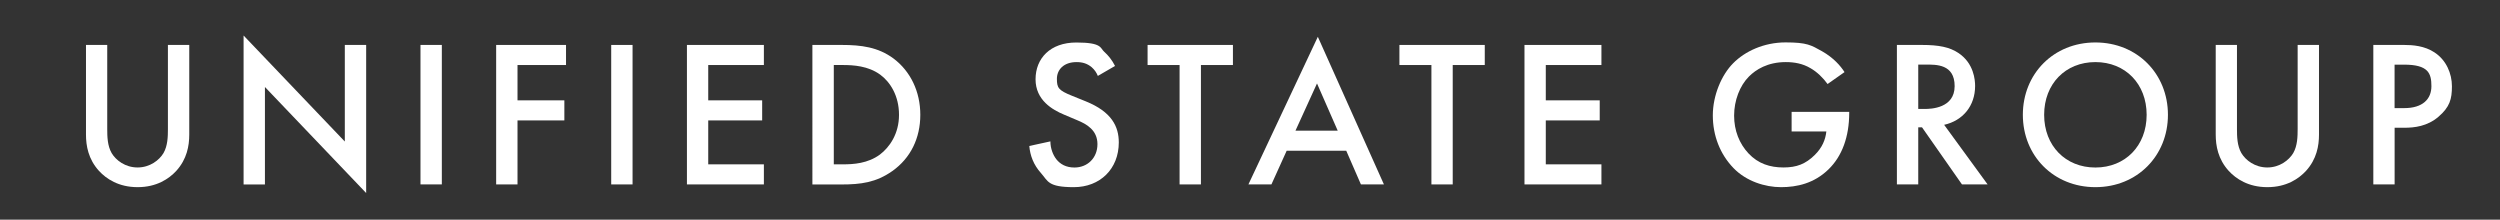<?xml version="1.0" encoding="UTF-8"?>
<svg id="Layer_1" xmlns="http://www.w3.org/2000/svg" version="1.1" viewBox="0 0 5117.3 449.6">
  <rect x="0" y="0" width="5117.3" height="449.6" fill="#333333" stroke="none"/>
  <!-- Generator: Adobe Illustrator 30.0.0, SVG Export Plug-In . SVG Version: 2.1.1 Build 123)  -->
  <defs>
    <style>
      .st0 {
        fill: #fff;
      }
    </style>
  </defs>
  <path class="st0" d="M219.5,92v172.1c0,15.4.4,34.2,9,49.2,8.6,14.6,27.8,29.5,53.1,29.5s44.5-15,53.1-29.5c8.6-15,9-33.8,9-49.2V92h43.7v183.6c0,22.7-4.7,50.1-26.5,74.1-15,16.3-40.2,33.4-79.2,33.4s-64.2-17.1-79.2-33.4c-21.8-24-26.5-51.4-26.5-74.1V92h43.5Z"/>
  <path class="st0" d="M498.6,377.5V72.7l207.2,217V92h43.7v303.1l-207.2-217v199.5h-43.7Z"/>
  <path class="st0" d="M904.4,92v285.5h-43.7V92h43.7Z"/>
  <path class="st0" d="M1158.6,133.1h-99.3v72.3h95.9v41.1h-95.9v131h-43.7V92h143v41.1h0Z"/>
  <path class="st0" d="M1294.8,92v285.5h-43.7V92h43.7Z"/>
  <path class="st0" d="M1563.6,133.1h-113.9v72.3h110.4v41.1h-110.4v89.9h113.9v41.1h-157.5V92h157.5v41.1Z"/>
  <path class="st0" d="M1722.8,92c39.8,0,74.5,4.3,106.2,27.8,34.7,26.1,54.8,67.6,54.8,115.2s-19.7,88.6-57.4,115.2c-33.4,23.5-64.6,27.4-104.4,27.4h-59.1V92h59.9ZM1706.6,336.4h18.8c21.4,0,50.9-1.7,75.8-20.1,19.7-15,39-42.4,39-81.3s-18-67.2-38.5-82.2c-24.8-18-55.2-19.7-76.2-19.7h-18.8v203.3h-.1Z"/>
  <path class="st0" d="M2247.2,155.4c-2.6-6.4-6.4-12.4-12.8-18-9-7.3-18.4-10.3-30.8-10.3-26.5,0-40.2,15.8-40.2,34.2s3,23.5,30.8,34.7l28.7,11.6c52.7,21.4,67.2,51.4,67.2,83.9,0,54.4-38.5,91.6-92,91.6s-52.7-12.4-67.2-28.7c-15.4-17.1-22.3-36-24-55.6l43.2-9.4c0,14.1,5.1,27.4,12,36.4,8.1,10.3,20.1,17.1,37.2,17.1,26.5,0,47.1-19.3,47.1-47.9s-22.3-41.1-41.1-48.8l-27.4-11.6c-23.5-9.8-58.2-29.5-58.2-72.3s30-75.3,83.5-75.3,48.4,11.6,57.4,19.3c7.7,6.8,15.8,16.7,21.8,28.7l-35.2,20.4Z"/>
  <path class="st0" d="M2458.2,133.1v244.4h-43.7v-244.4h-65.5v-41.1h174.7v41.1h-65.5Z"/>
  <path class="st0" d="M2755.7,308.6h-122l-31.2,68.9h-47.1l142.1-302.2,135.3,302.2h-47.1l-30-68.9ZM2738.2,267.5l-42.4-96.7-44.1,96.7h86.5Z"/>
  <path class="st0" d="M2973.6,133.1v244.4h-43.6v-244.4h-65.5v-41.1h174.7v41.1h-65.6Z"/>
  <path class="st0" d="M3278,133.1h-113.9v72.3h110.4v41.1h-110.4v89.9h113.9v41.1h-157.5V92h157.5v41.1Z"/>
  <path class="st0" d="M3667.5,229h117.7v2.1c0,48.8-14.6,88.6-42.4,115.6-29.5,28.7-64.6,36.4-97.2,36.4s-71.1-12-97.2-39c-27.8-28.7-42.4-66.8-42.4-107.9s18-83,41.5-106.6c24.4-24.8,63.4-42.8,107.4-42.8s52.2,5.6,74.5,18c23.5,13.3,38.1,30,46.2,42.8l-34.7,24.4c-8.6-12-21.4-24.8-35.1-32.5-15.8-9.4-33-12.4-50.5-12.4-37.2,0-61.2,15.4-75.3,29.5-18.8,18.8-30.4,49.2-30.4,80s10.7,57.4,29.5,77.5c19.7,21,44.1,28.7,71.5,28.7s45.4-7.3,63.8-25.3c15.8-15.4,22.3-32.1,24-48.4h-71.1v-40.1h.2Z"/>
  <path class="st0" d="M3933.8,92c34.7,0,56.9,4.3,75.3,16.7,31.2,21,33.8,54.8,33.8,67.2,0,41.1-25.3,71.1-63.4,79.6l89,122h-52.5l-81.8-116.9h-7.7v116.9h-43.7V92h51ZM3926.5,223h13.7c12,0,60.8-1.3,60.8-46.7s-38.1-44.1-59.5-44.1h-15v90.8Z"/>
  <path class="st0" d="M4437.6,235c0,83.9-62.9,148.1-148.5,148.1s-148.5-64.2-148.5-148.1,62.9-148.1,148.5-148.1,148.5,64.2,148.5,148.1ZM4394,235c0-63.4-43.7-107.9-104.9-107.9s-104.9,44.5-104.9,107.9,43.7,107.9,104.9,107.9,104.9-44.6,104.9-107.9Z"/>
  <path class="st0" d="M4578.9,92v172.1c0,15.4.4,34.2,9,49.2,8.6,14.6,27.8,29.5,53.1,29.5s44.5-15,53.1-29.5c8.6-15,9-33.8,9-49.2V92h43.7v183.6c0,22.7-4.7,50.1-26.5,74.1-15,16.3-40.2,33.4-79.2,33.4s-64.2-17.1-79.2-33.4c-21.8-24-26.5-51.4-26.5-74.1V92h43.5Z"/>
  <path class="st0" d="M4920.9,92c17.6,0,42,1.7,62.5,15.4,24,15.8,35.5,43.2,35.5,69.3s-4.3,42.4-27.8,62.5c-22.7,19.3-48.8,22.3-69.8,22.3h-19.7v116h-43.6V92h62.9ZM4901.6,221.3h19.7c37.7,0,55.6-18.4,55.6-44.9s-6.4-44.1-56.1-44.1h-19.3v89h0Z"/>
</svg>